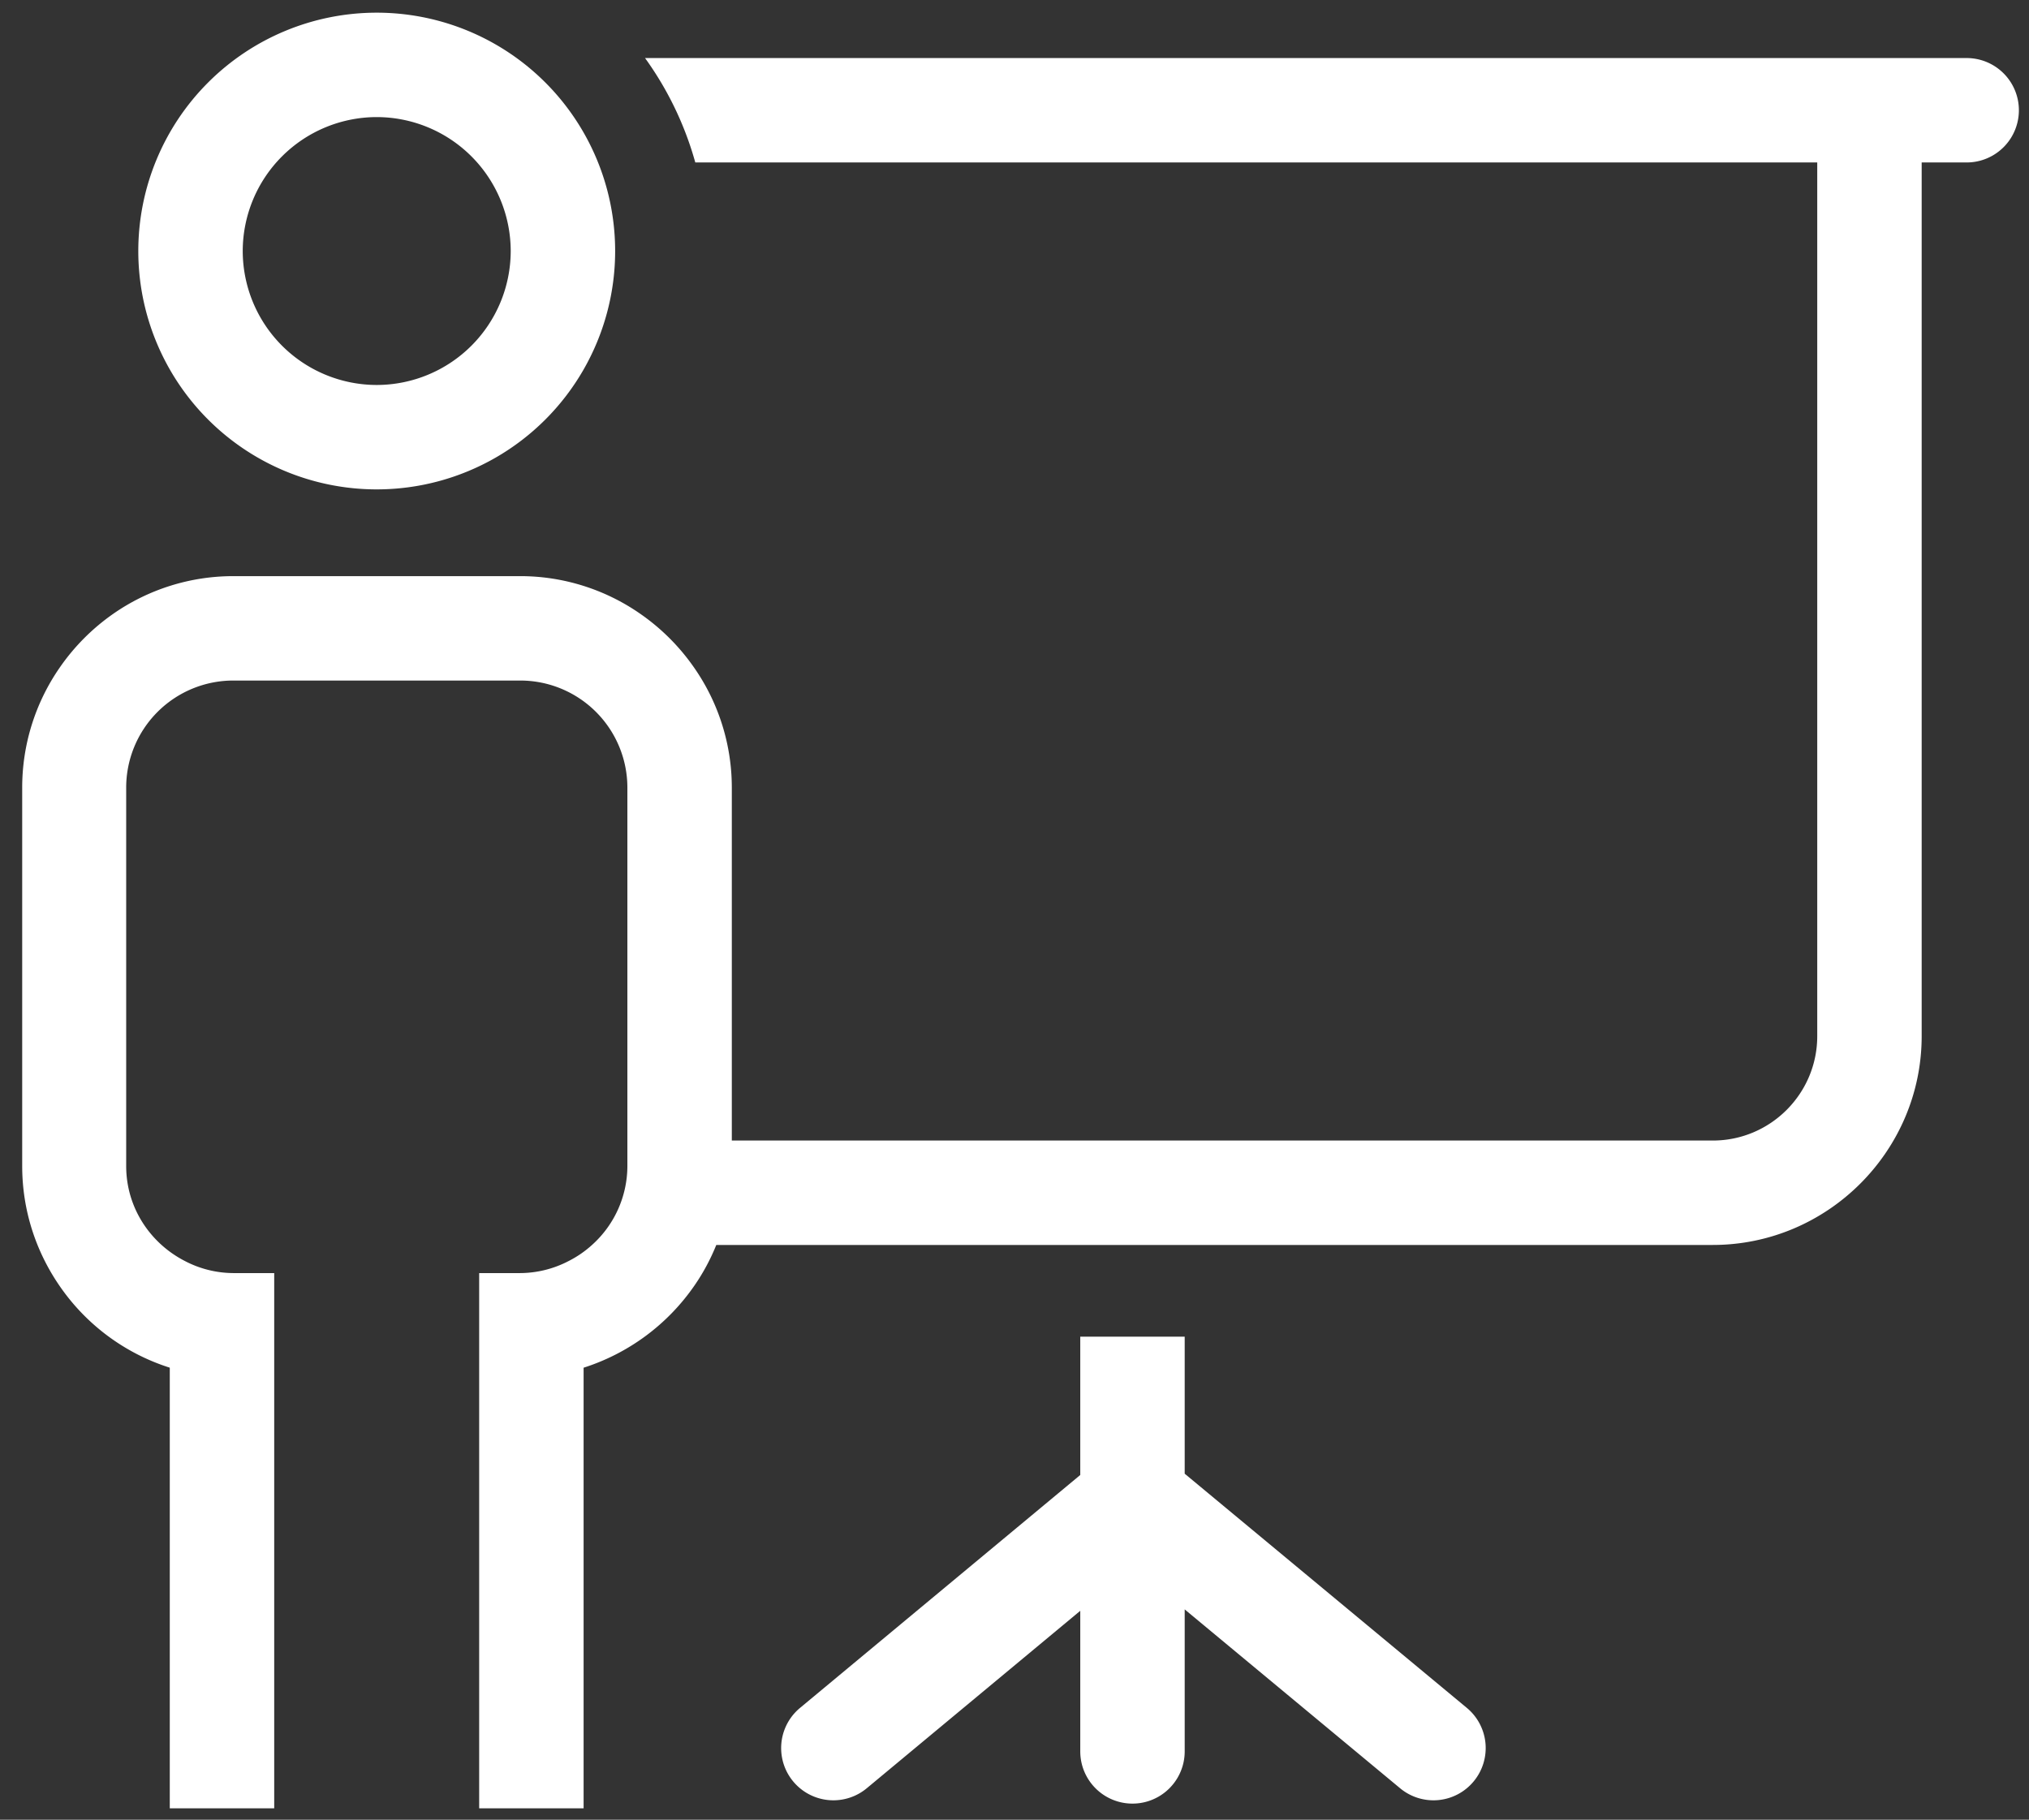 <svg width="68" height="61" viewBox="0 0 68 61" xmlns="http://www.w3.org/2000/svg"><rect x="0" y="0" width="68" height="61" fill="#333333" stroke="none"/><g fill="#FFF" fill-rule="evenodd"><path d="M39.704 49.401v-4.594h-3.5v4.637l-9.393 7.809a1.75 1.75 0 002.238 2.692l7.155-5.948v4.713a1.75 1.75 0 103.5 0v-4.76l7.219 5.995a1.748 1.748 0 002.465-.229 1.75 1.75 0 00-.228-2.464l-9.456-7.851"/><path d="M65.911 1.946H21.618a11.034 11.034 0 011.684 3.5h37.601v29.287c0 1.93-1.57 3.5-3.5 3.5H24.526V26.4a7.031 7.031 0 00-1.26-4.015 7.158 7.158 0 00-1.812-1.812 7.037 7.037 0 00-4.016-1.26H7.815a7.035 7.035 0 00-4.014 1.259 7.15 7.15 0 00-1.806 1.816A7.054 7.054 0 00.744 26.4v12.689c0 1.481.46 2.859 1.241 3.999a7.077 7.077 0 003.705 2.759v14.771h3.5V42.676H7.815a3.539 3.539 0 01-1.635-.413c-1.153-.598-1.951-1.788-1.951-3.174V26.4a3.59 3.59 0 013.586-3.587h9.623a3.591 3.591 0 013.588 3.587v12.689a3.56 3.56 0 01-1.185 2.644 3.57 3.57 0 01-.799.547 3.546 3.546 0 01-1.604.396h-1.379v17.942h3.5v-14.77a7.157 7.157 0 003.716-2.756c.292-.422.536-.878.731-1.359h33.397c3.849 0 7-3.15 7-7V5.446h1.508a1.75 1.75 0 000-3.5"/><path d="M12.625 3.925a4.495 4.495 0 014.491 4.49 4.495 4.495 0 01-4.491 4.49 4.496 4.496 0 01-4.49-4.49 4.496 4.496 0 014.49-4.49zm0 12.48a7.99 7.99 0 007.991-7.99 7.99 7.99 0 00-7.991-7.99 7.99 7.99 0 000 15.98z"/></g></svg>